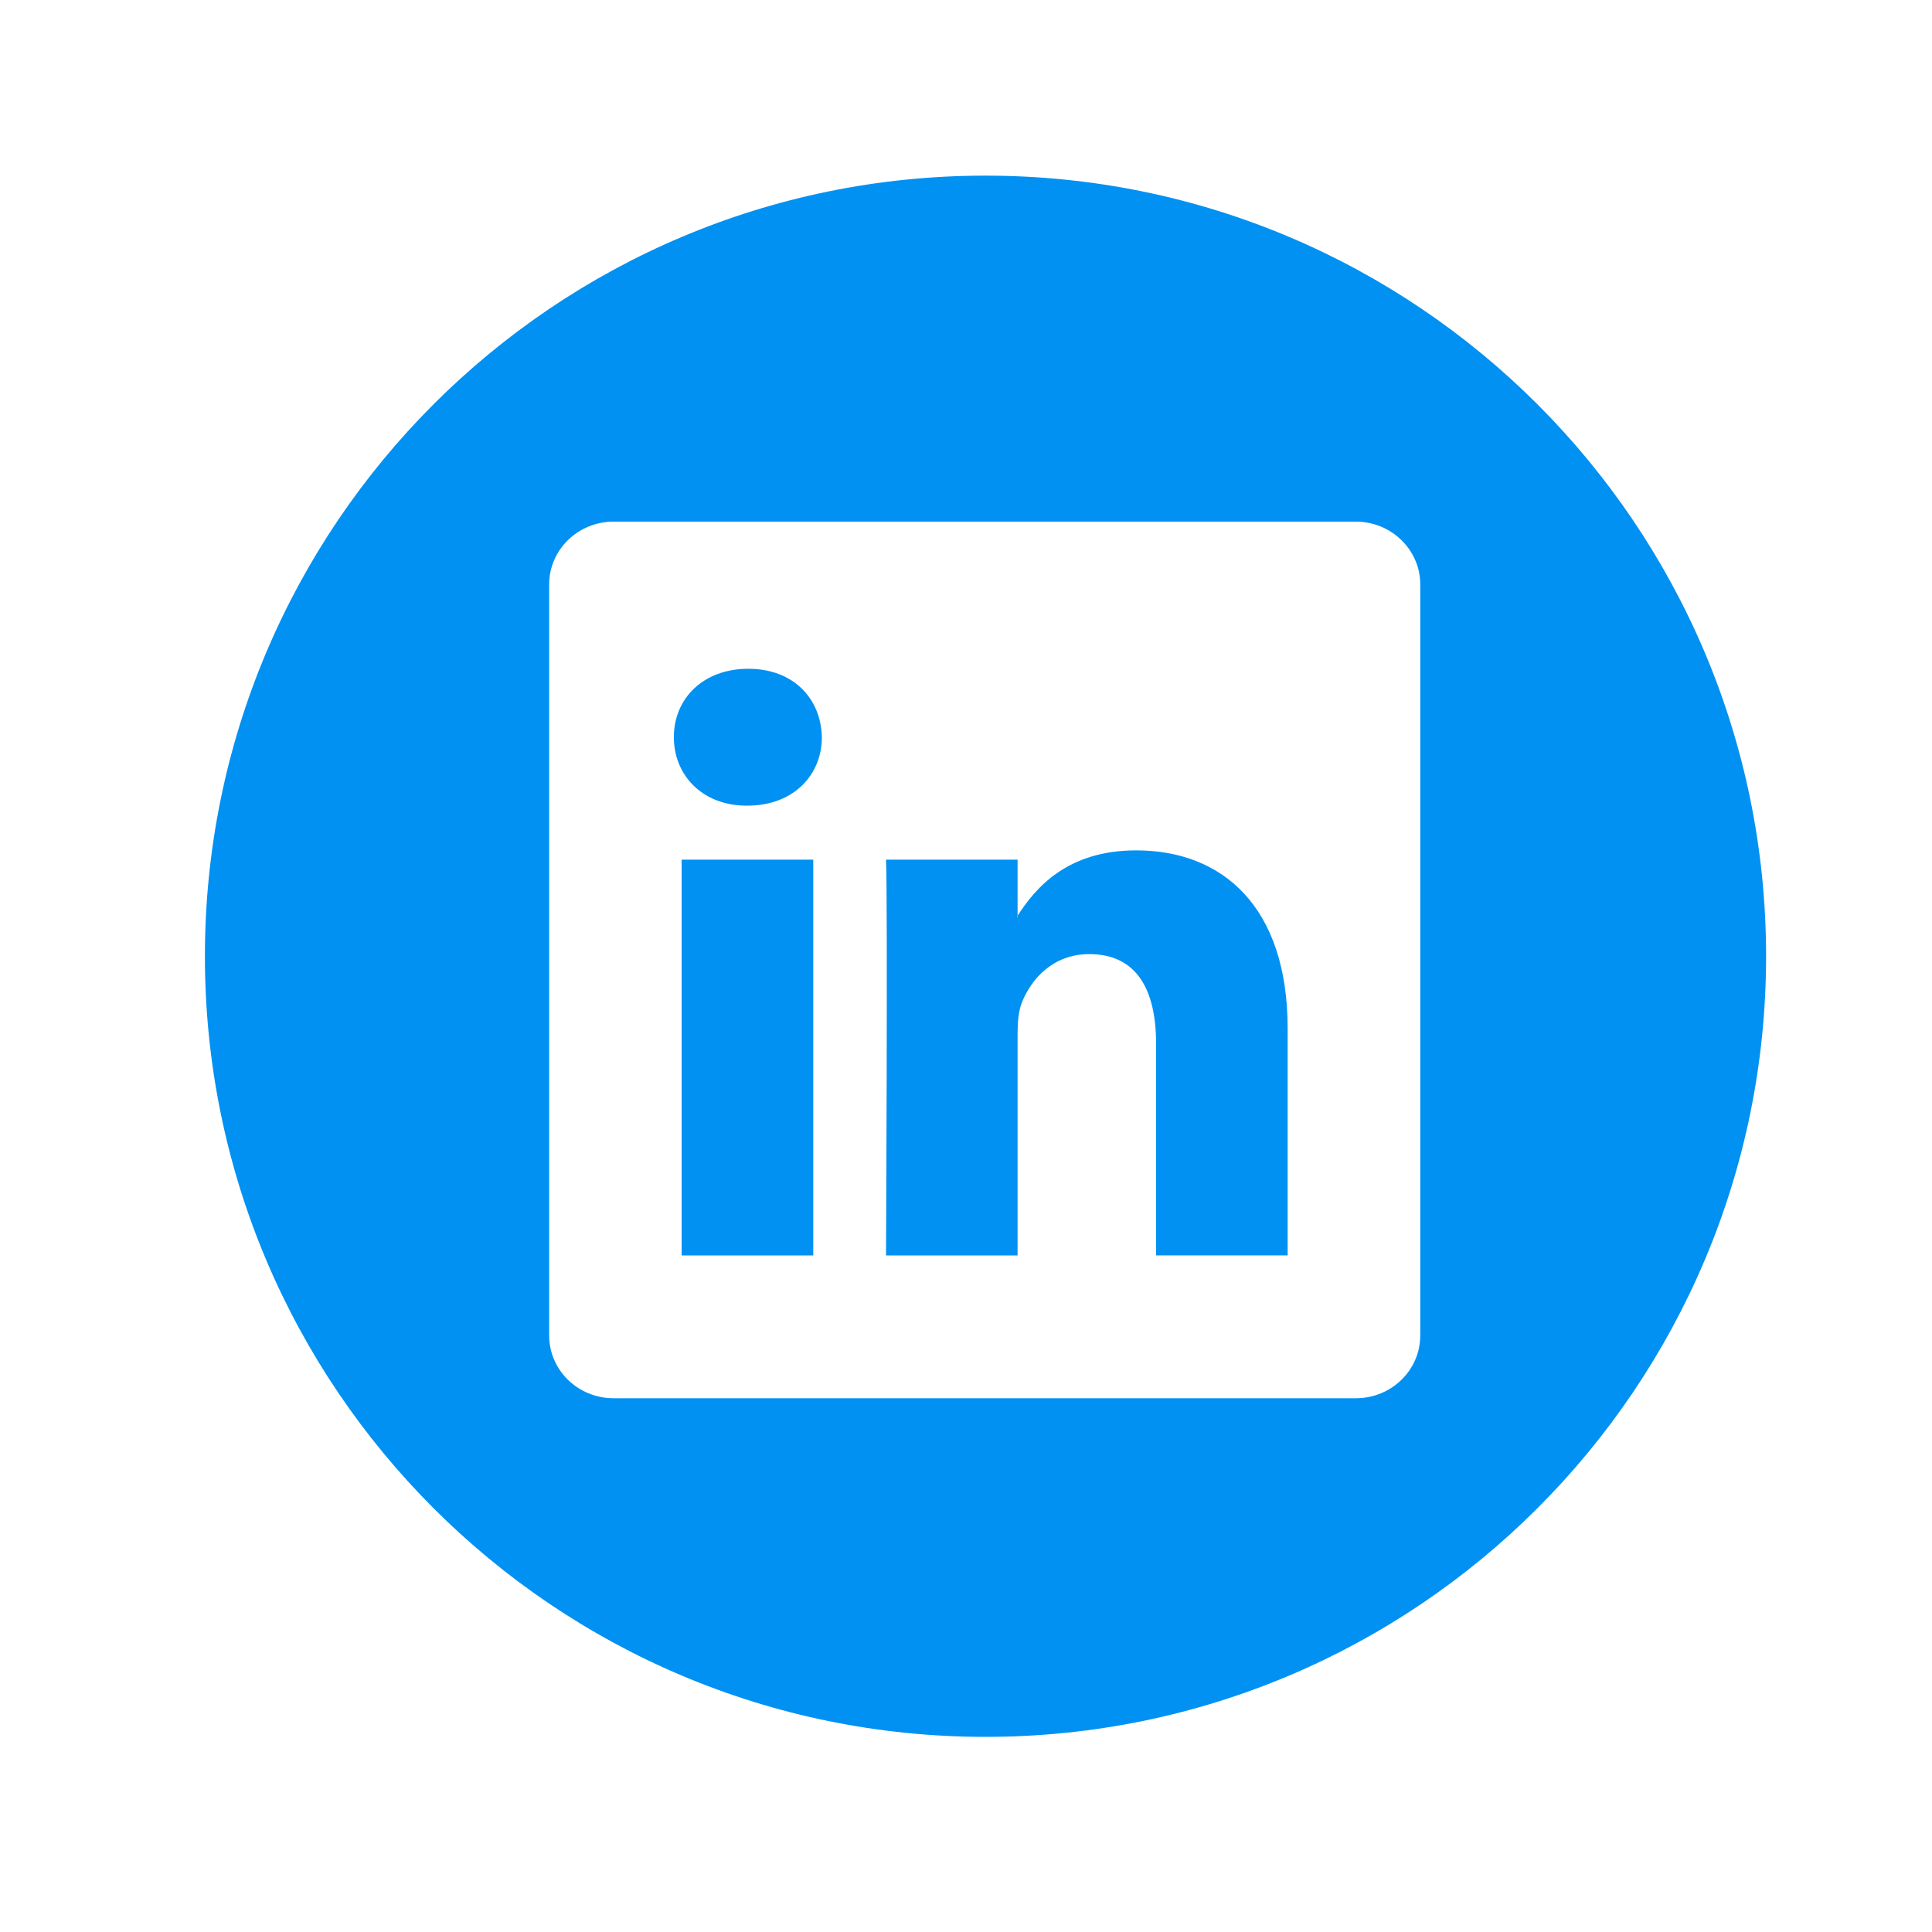 <svg width="33" height="33" viewBox="0 0 33 33" fill="none" xmlns="http://www.w3.org/2000/svg">
    <path fill-rule="evenodd" clip-rule="evenodd" d="M16.833 3C9.47 3 3.5 8.97 3.5 16.333C3.5 23.698 9.47 29.667 16.833 29.667C24.196 29.667 30.166 23.698 30.166 16.333C30.166 8.97 24.195 3 16.833 3ZM24.259 22.81C24.259 23.403 23.767 23.883 23.16 23.883H10.48C9.872 23.883 9.38 23.403 9.38 22.81V9.983C9.38 9.391 9.872 8.91 10.48 8.91H23.159C23.766 8.91 24.259 9.391 24.259 9.983V22.81H24.259ZM17.381 15.641C17.68 15.18 18.215 14.525 19.406 14.525C20.884 14.525 21.994 15.491 21.994 17.568V21.443H19.747V17.826C19.747 16.918 19.423 16.297 18.608 16.297C17.988 16.297 17.618 16.717 17.456 17.12C17.396 17.265 17.381 17.465 17.381 17.668V21.444H15.134C15.134 21.444 15.164 15.318 15.134 14.684H17.381V15.641ZM17.381 15.641C17.378 15.649 17.372 15.657 17.367 15.664H17.381V15.641ZM12.782 11.423C12.013 11.423 11.51 11.929 11.51 12.592C11.51 13.241 11.997 13.761 12.752 13.761H12.767C13.55 13.761 14.038 13.241 14.038 12.592C14.023 11.929 13.55 11.423 12.782 11.423ZM13.891 14.684H11.643V21.444H13.891V14.684Z" fill="#0091F2"/>
</svg>
